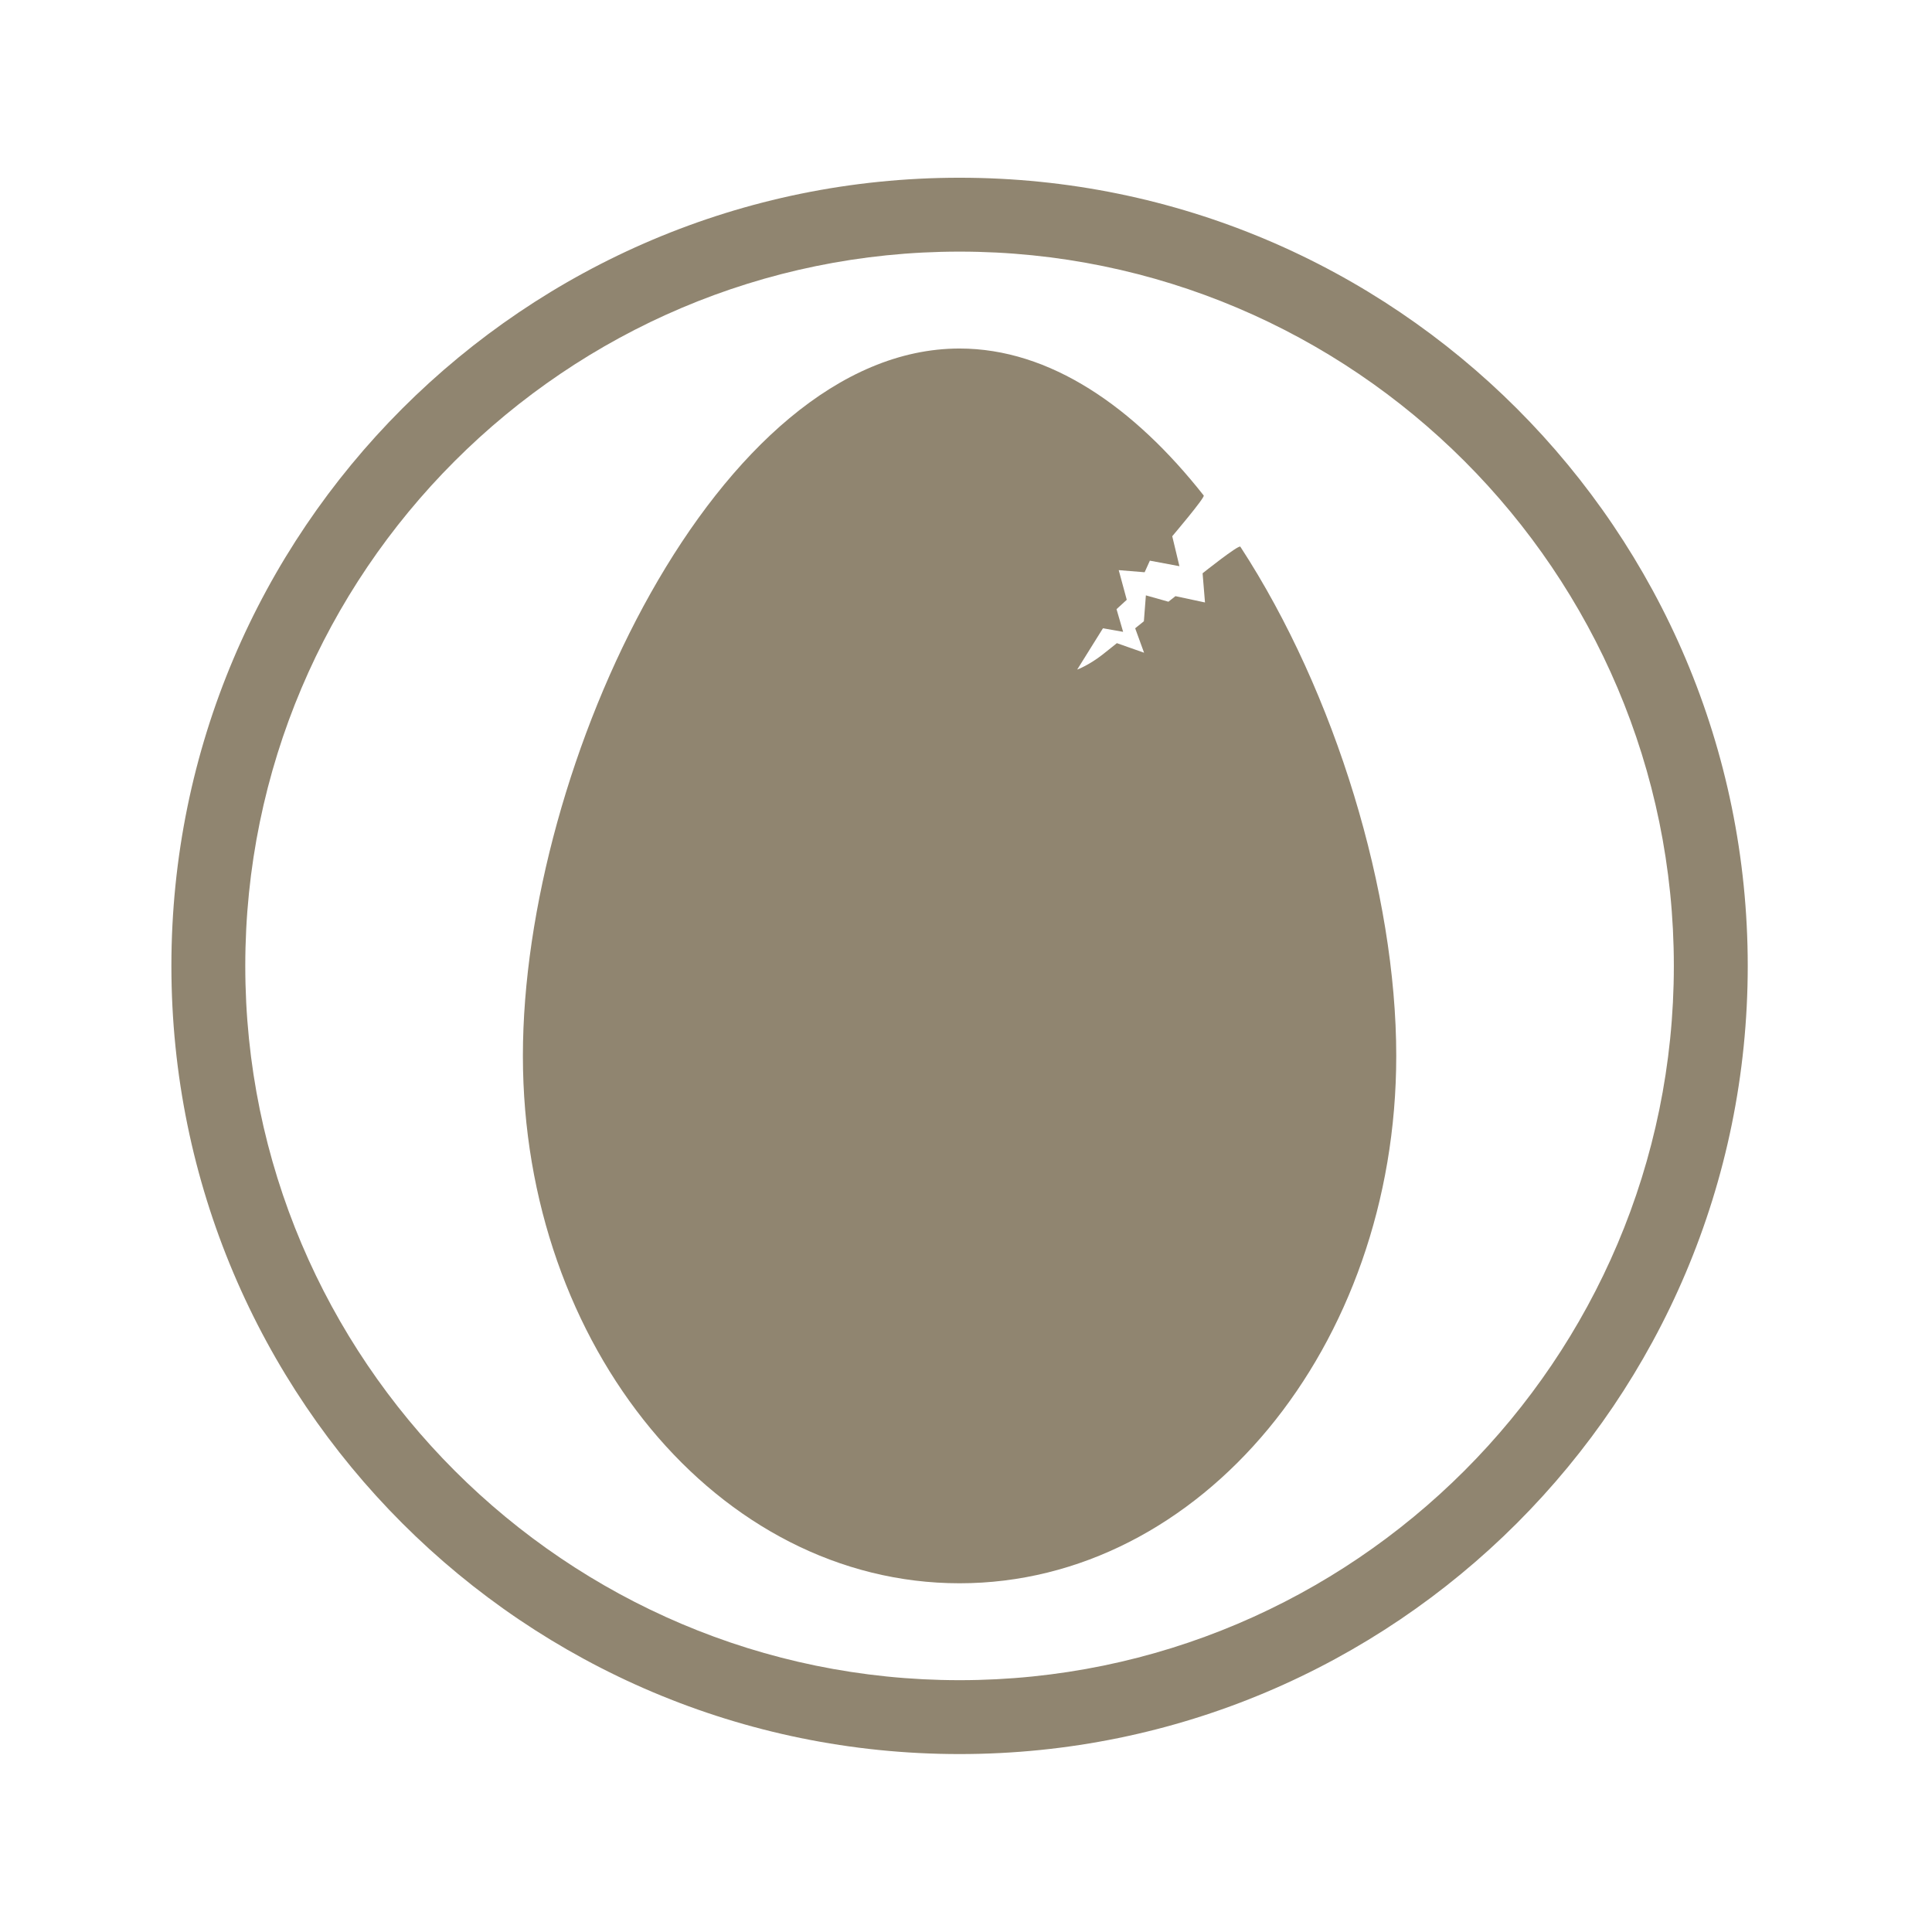 <?xml version="1.0" encoding="UTF-8" standalone="no"?>
<svg
   xmlns:dc="http://purl.org/dc/elements/1.1/"
   xmlns:cc="http://creativecommons.org/ns#"
   xmlns:rdf="http://www.w3.org/1999/02/22-rdf-syntax-ns#"
   xmlns:svg="http://www.w3.org/2000/svg"
   xmlns="http://www.w3.org/2000/svg"
   viewBox="0 0 125.013 125"
   height="125"
   width="125.013"
   xml:space="preserve"
   version="1.1"
   id="svg2"><defs
     id="defs6" /><g
     transform="matrix(1.25,0,0,-1.25,0,125)"
     id="g10"><g
       transform="scale(0.1,0.1)"
       id="g12"><path
         id="path14"
         style="fill:#908570;fill-opacity:1;fill-rule:nonzero;stroke:none"
         d="m 722.77,453.461 c 0,-150.801 -101.207,-273.047 -226.051,-273.047 -124.844,0 -226.043,122.246 -226.043,273.047 0,150.797 101.199,366.125 226.043,366.125 46.816,0 90.308,-30.285 126.386,-76.086 0.786,-0.996 -16.292,-21.078 -16.292,-21.078 l 3.718,-15.512 -15.297,2.86 -2.714,-5.997 -13.411,1.094 4.161,-15.351 -5.297,-4.852 3.414,-11.734 -10.442,1.836 -13.332,-21.371 c 0,0 5.828,2.097 13.008,7.668 2.305,1.789 7.524,6.011 7.524,6.011 l 14.089,-4.961 -4.613,12.66 4.508,3.622 1.039,13.414 11.676,-3.286 3.625,2.879 15.297,-3.265 -1.243,15.101 c 0,0 18.762,14.965 19.547,13.758 49.336,-75.664 80.7,-179.594 80.7,-263.535" /><path
         id="path16"
         style="fill:#908570;fill-opacity:1;fill-rule:nonzero;stroke:none"
         d="M 496.719,907.996 C 271.387,907.996 88.723,725.332 88.723,500 88.723,274.668 271.387,92.004 496.719,92.004 c 225.332,0 408.004,182.664 408.004,407.996 0,225.332 -182.672,407.996 -408.004,407.996 l 0,0 z m 0,-38.246 c 203.883,0 369.75,-165.867 369.75,-369.75 0,-203.883 -165.867,-369.75 -369.75,-369.75 -203.883,0 -369.75,165.867 -369.75,369.75 0,203.883 165.867,369.75 369.75,369.75" /></g></g></svg>